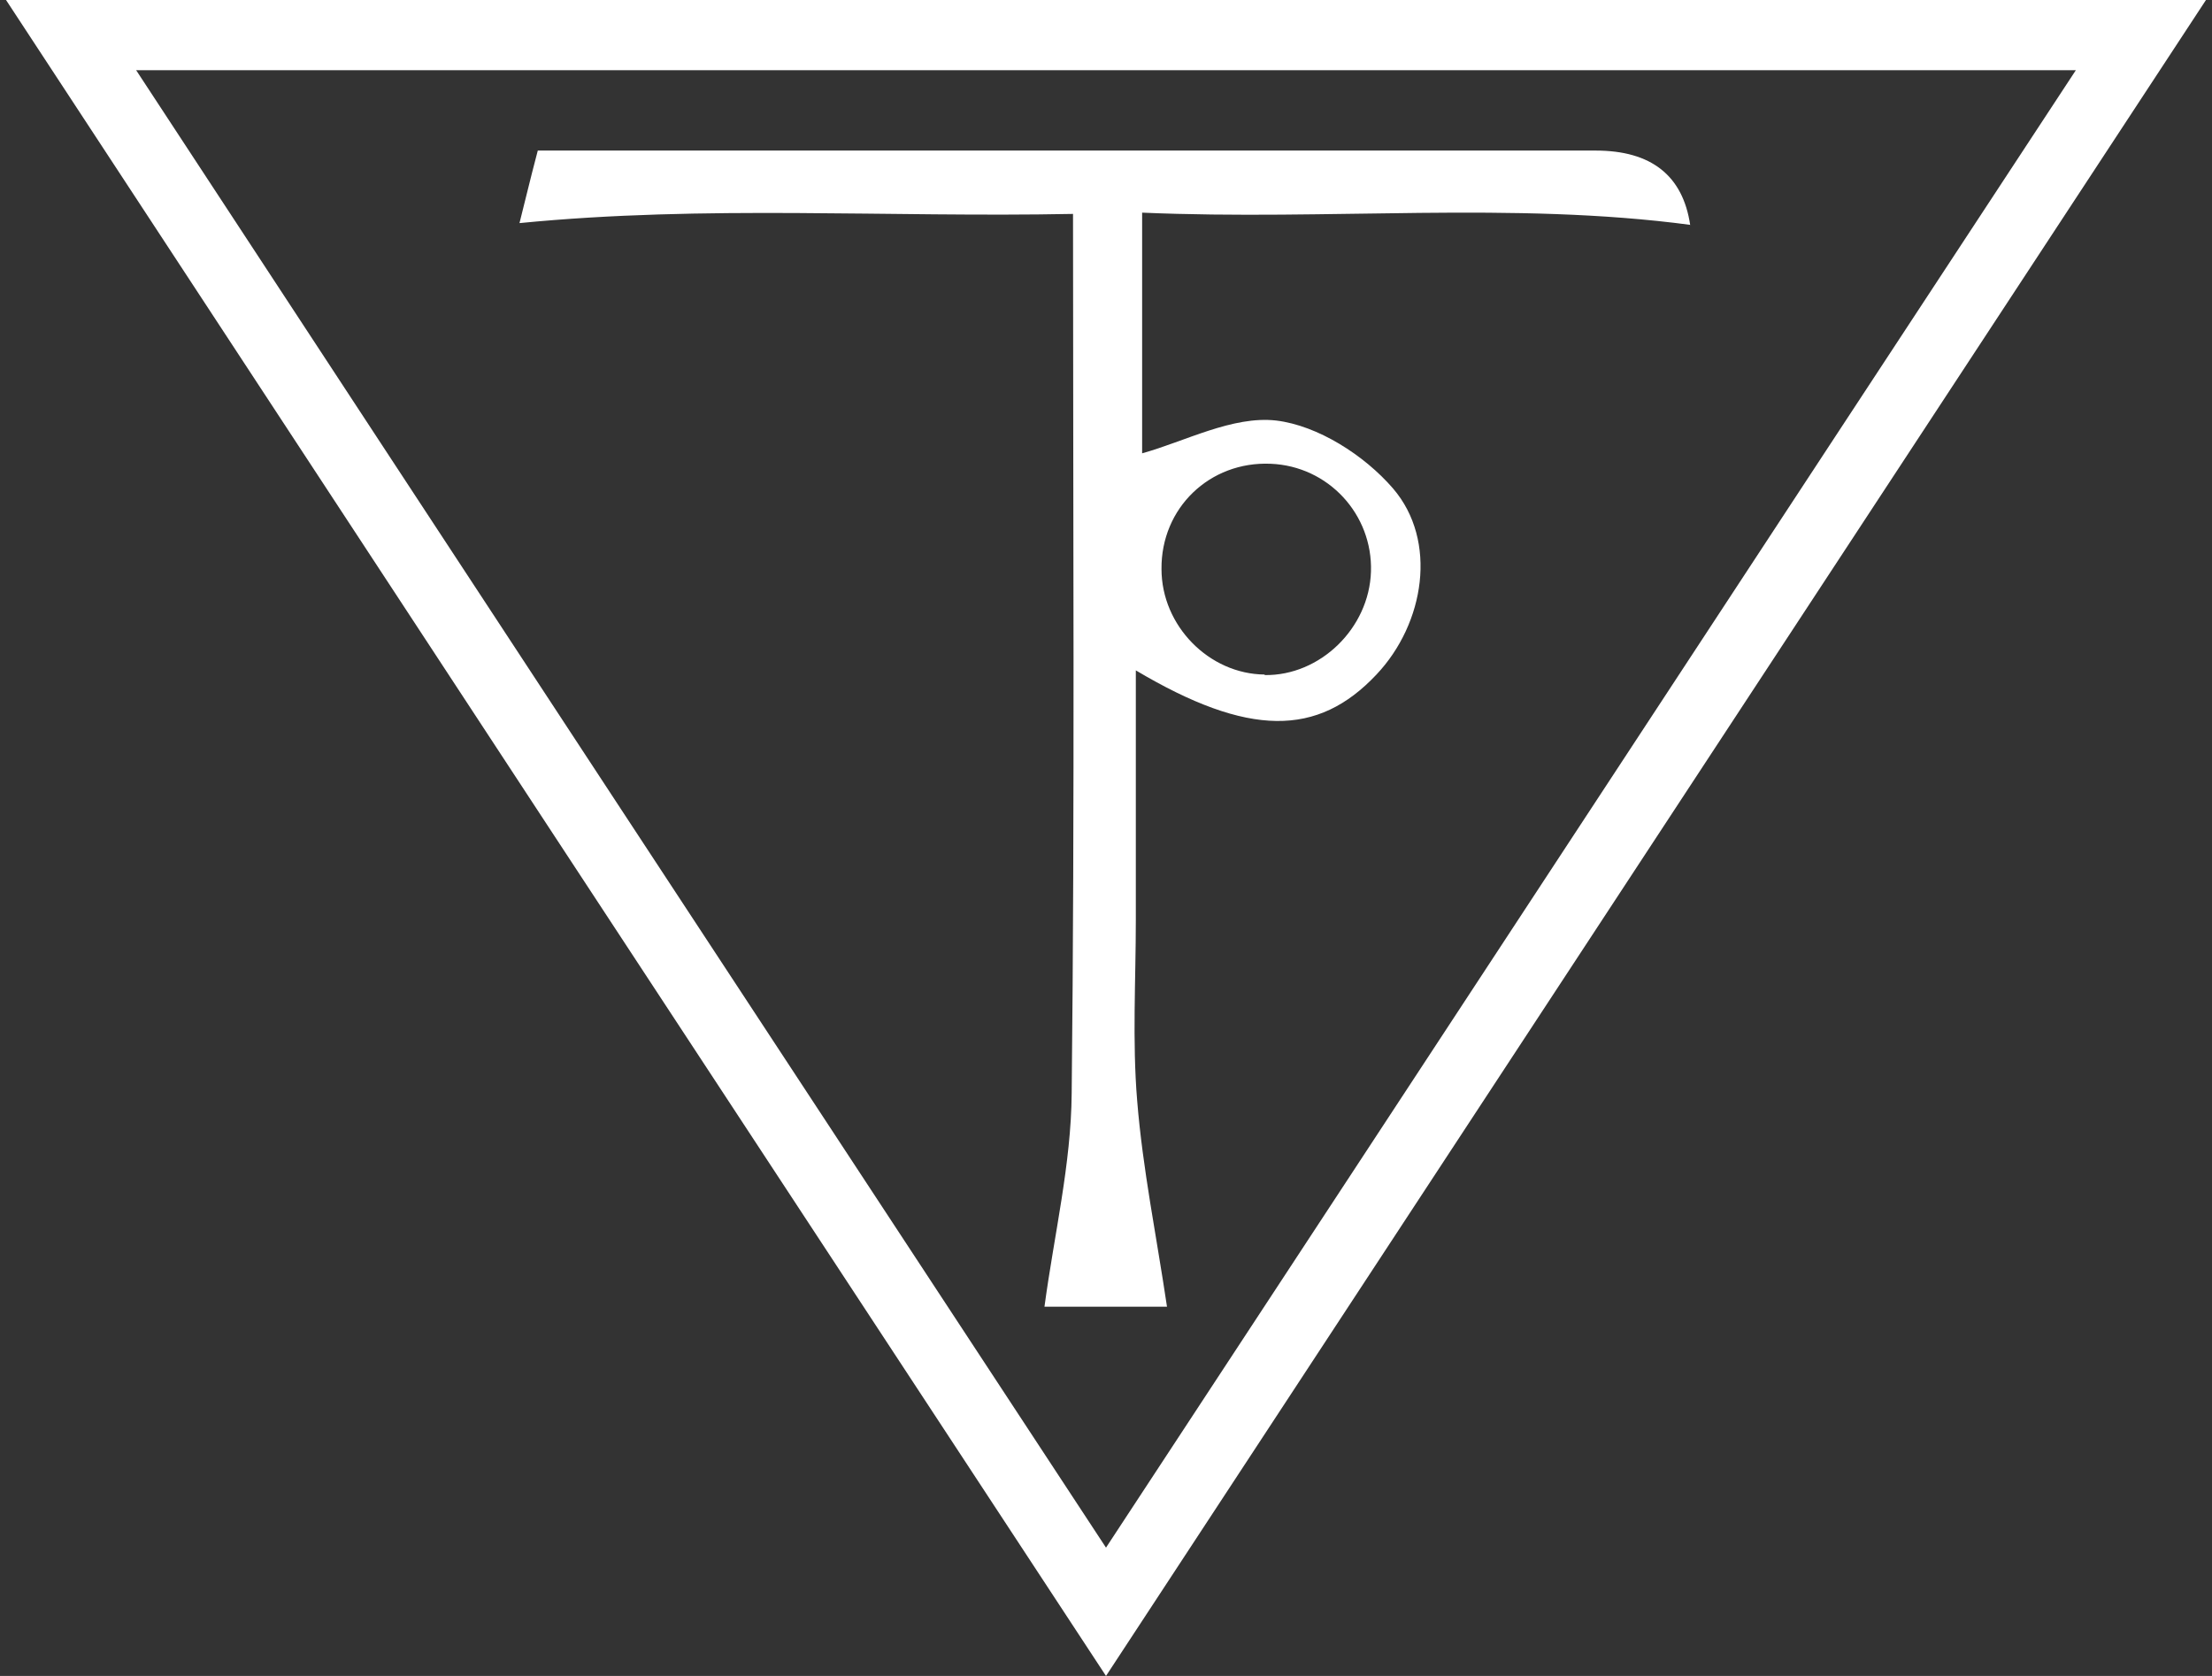 <?xml version="1.0" encoding="UTF-8"?>
<svg xmlns="http://www.w3.org/2000/svg" xmlns:xlink="http://www.w3.org/1999/xlink" width="33px" height="25px" viewBox="0 0 33 25" version="1.1">
  <rect x="0" y="0" width="33" height="25" fill="#333333" stroke="none"/>
  <g id="surface1">
    <path style=" stroke:none;fill-rule:nonzero;fill:rgb(100%,100%,100%);fill-opacity:1;" d="M 32.91 0 C 27.398 8.398 21.992 16.629 16.5 25 C 11.008 16.641 5.59 8.387 0.09 0 Z M 16.5 23.086 C 21.371 15.672 26.133 8.406 30.969 1.047 L 2.031 1.047 C 6.875 8.434 11.629 15.672 16.5 23.086 Z M 16.5 23.086 "></path>
    <path style=" stroke:none;fill-rule:nonzero;fill:rgb(100%,100%,100%);fill-opacity:1;" d="M 25.223 3.355 C 22.555 3 19.832 3.293 17.039 3.172 L 17.039 6.762 C 17.676 6.586 18.387 6.199 19.039 6.273 C 19.66 6.348 20.352 6.789 20.781 7.285 C 21.453 8.066 21.254 9.301 20.535 10.062 C 19.66 10.992 18.629 11 16.945 10 L 16.945 13.723 C 16.945 14.625 16.891 15.527 16.965 16.418 C 17.047 17.438 17.254 18.441 17.41 19.492 L 15.582 19.492 C 15.727 18.414 15.98 17.367 15.988 16.309 C 16.035 12.004 16.008 7.691 16.008 3.191 C 13.238 3.246 10.527 3.055 7.75 3.328 C 7.805 3.117 7.902 2.703 8.023 2.246 C 11.945 2.246 15.816 2.246 19.68 2.246 C 21.055 2.246 22.43 2.246 23.805 2.246 C 24.633 2.246 25.105 2.617 25.215 3.355 Z M 18.867 10.07 C 19.695 10.082 20.426 9.371 20.453 8.527 C 20.48 7.672 19.816 6.953 18.957 6.918 C 18.047 6.879 17.32 7.578 17.328 8.488 C 17.328 9.336 18.039 10.055 18.867 10.062 Z M 18.867 10.07 "></path>
  </g>
</svg>
